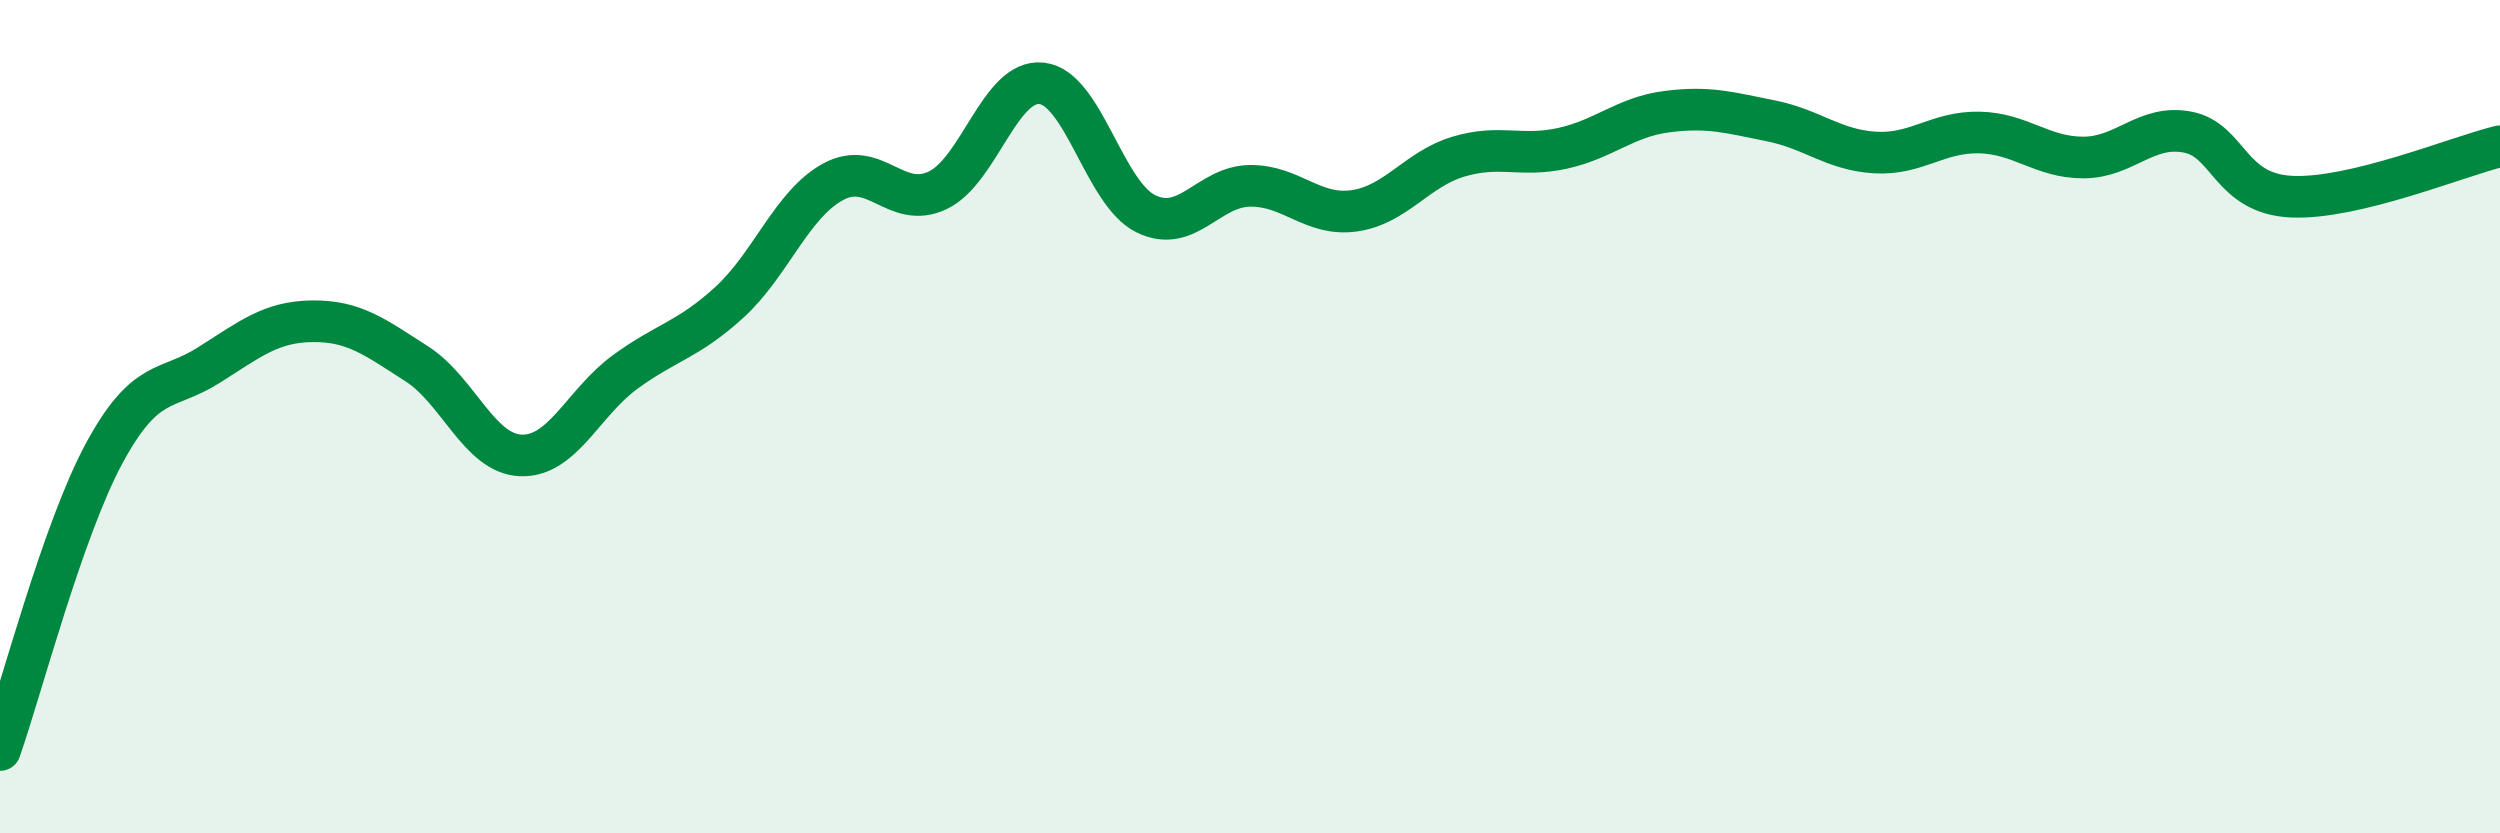 
    <svg width="60" height="20" viewBox="0 0 60 20" xmlns="http://www.w3.org/2000/svg">
      <path
        d="M 0,18 C 0.5,16.58 1.5,12.73 2.5,10.88 C 3.5,9.03 4,9.4 5,8.77 C 6,8.14 6.5,7.72 7.5,7.71 C 8.5,7.7 9,8.09 10,8.73 C 11,9.37 11.5,10.89 12.5,10.93 C 13.5,10.97 14,9.66 15,8.93 C 16,8.2 16.5,8.17 17.5,7.26 C 18.5,6.35 19,4.9 20,4.36 C 21,3.82 21.5,5.04 22.5,4.57 C 23.5,4.1 24,1.89 25,2 C 26,2.11 26.5,4.64 27.5,5.13 C 28.5,5.62 29,4.47 30,4.46 C 31,4.45 31.5,5.2 32.5,5.06 C 33.5,4.92 34,4.06 35,3.76 C 36,3.46 36.5,3.78 37.5,3.56 C 38.5,3.34 39,2.81 40,2.68 C 41,2.55 41.5,2.7 42.5,2.9 C 43.5,3.1 44,3.6 45,3.66 C 46,3.72 46.5,3.16 47.5,3.18 C 48.5,3.2 49,3.78 50,3.78 C 51,3.78 51.5,2.98 52.5,3.17 C 53.5,3.36 53.5,4.65 55,4.72 C 56.5,4.79 59,3.75 60,3.51L60 20L0 20Z"
        fill="#008740"
        opacity="0.1"
        stroke-linecap="round"
        stroke-linejoin="round"
      />
      <path
        d="M 0,18 C 0.5,16.58 1.5,12.73 2.5,10.88 C 3.5,9.03 4,9.4 5,8.77 C 6,8.14 6.5,7.72 7.5,7.71 C 8.5,7.7 9,8.09 10,8.73 C 11,9.37 11.5,10.89 12.5,10.93 C 13.5,10.97 14,9.66 15,8.93 C 16,8.2 16.5,8.17 17.5,7.26 C 18.5,6.35 19,4.9 20,4.36 C 21,3.82 21.5,5.04 22.5,4.57 C 23.5,4.1 24,1.89 25,2 C 26,2.11 26.5,4.64 27.5,5.13 C 28.5,5.62 29,4.47 30,4.46 C 31,4.45 31.5,5.2 32.5,5.06 C 33.5,4.92 34,4.06 35,3.76 C 36,3.46 36.5,3.78 37.5,3.56 C 38.5,3.34 39,2.81 40,2.68 C 41,2.55 41.5,2.7 42.5,2.9 C 43.5,3.1 44,3.6 45,3.66 C 46,3.72 46.5,3.16 47.5,3.18 C 48.5,3.2 49,3.78 50,3.78 C 51,3.78 51.5,2.98 52.5,3.17 C 53.5,3.36 53.5,4.65 55,4.72 C 56.5,4.79 59,3.75 60,3.51"
        stroke="#008740"
        stroke-width="1"
        fill="none"
        stroke-linecap="round"
        stroke-linejoin="round"
      />
    </svg>
  